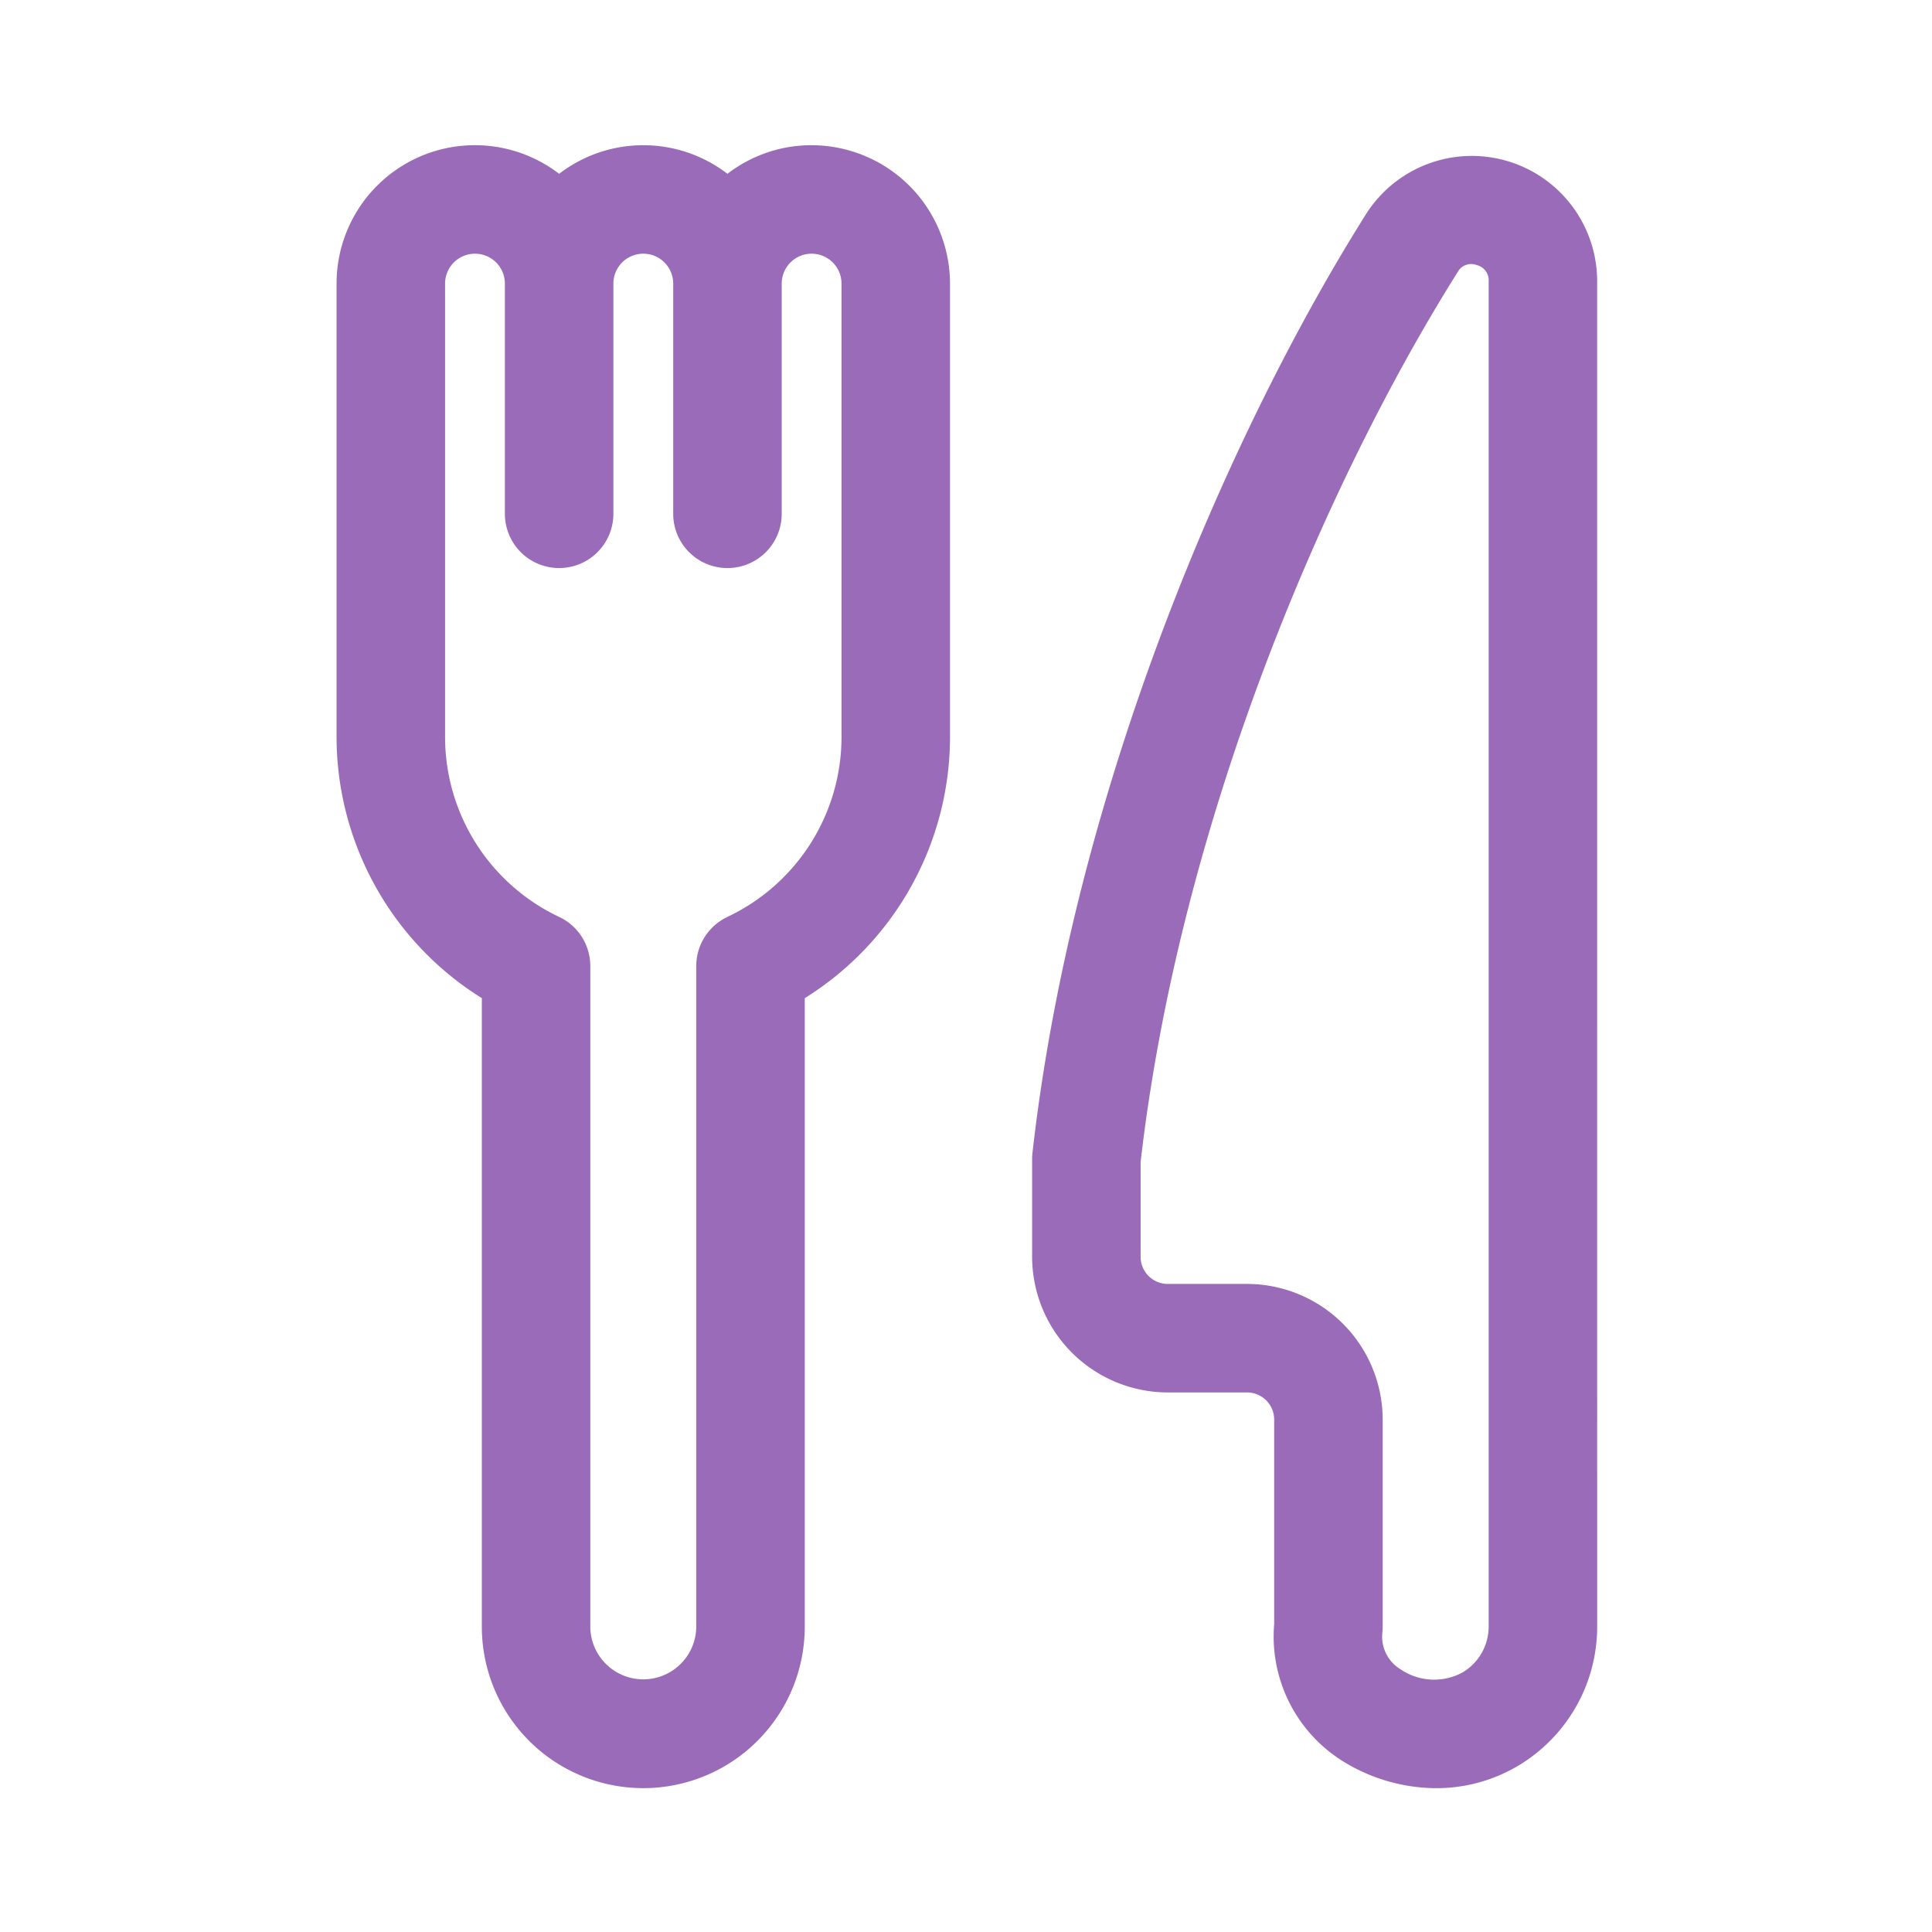 <svg xmlns="http://www.w3.org/2000/svg" xmlns:xlink="http://www.w3.org/1999/xlink" width="138" height="138" viewBox="0 0 138 138"><defs><clipPath id="b"><rect width="138" height="138"/></clipPath></defs><g id="a" clip-path="url(#b)"><g transform="translate(24.041 10.372)"><path d="M33.93,0a9.823,9.823,0,0,0-6.01,2.043,9.868,9.868,0,0,0-12.023,0A9.88,9.88,0,0,0,0,9.886V42.32A22.006,22.006,0,0,0,10.376,60.925l0,44.894a11.533,11.533,0,1,0,23.066,0c0-.034,0-.07,0-.107V60.925A22.006,22.006,0,0,0,43.817,42.32l0-32.434A9.9,9.9,0,0,0,33.93,0M27.918,55.123a3.878,3.878,0,0,0-2.226,3.506V105.8c0,.026,0,.056,0,.082a3.785,3.785,0,0,1-7.569-.067V58.629A3.877,3.877,0,0,0,15.9,55.123a14.221,14.221,0,0,1-8.15-12.8V9.886a2.136,2.136,0,1,1,4.273,0V26.329a3.874,3.874,0,0,0,7.749,0V9.886a2.137,2.137,0,0,1,4.274,0V26.329a3.874,3.874,0,1,0,7.749,0V9.886a2.136,2.136,0,1,1,4.273,0l0,32.434a14.221,14.221,0,0,1-8.15,12.8" fill="#996bb8"/><path d="M72.416,9.445A8.95,8.95,0,0,0,55.9,4.669C46.333,19.855,35.057,45.439,32.083,71.7a3.754,3.754,0,0,0-.025.437v7a9.7,9.7,0,0,0,9.685,9.685H47.41a1.939,1.939,0,0,1,1.937,1.937v14.607a10.5,10.5,0,0,0,5.074,9.9,12.756,12.756,0,0,0,6.478,1.823,11.437,11.437,0,0,0,5.7-1.5,11.565,11.565,0,0,0,5.819-10.021c0-.036,0-.073,0-.107Zm-7.75,96.185a3.8,3.8,0,0,1-1.912,3.219,4.27,4.27,0,0,1-4.4-.263A2.719,2.719,0,0,1,57.072,106a4.29,4.29,0,0,0,.025-.448V90.758a9.7,9.7,0,0,0-9.686-9.686H41.743a1.938,1.938,0,0,1-1.936-1.936V72.353C42.673,47.468,53.372,23.218,62.451,8.8a1.094,1.094,0,0,1,1.344-.51,1.118,1.118,0,0,1,.873,1.158l0,96.106c0,.026,0,.053,0,.079" transform="translate(17.625 0.266)" fill="#996bb8"/></g></g></svg>